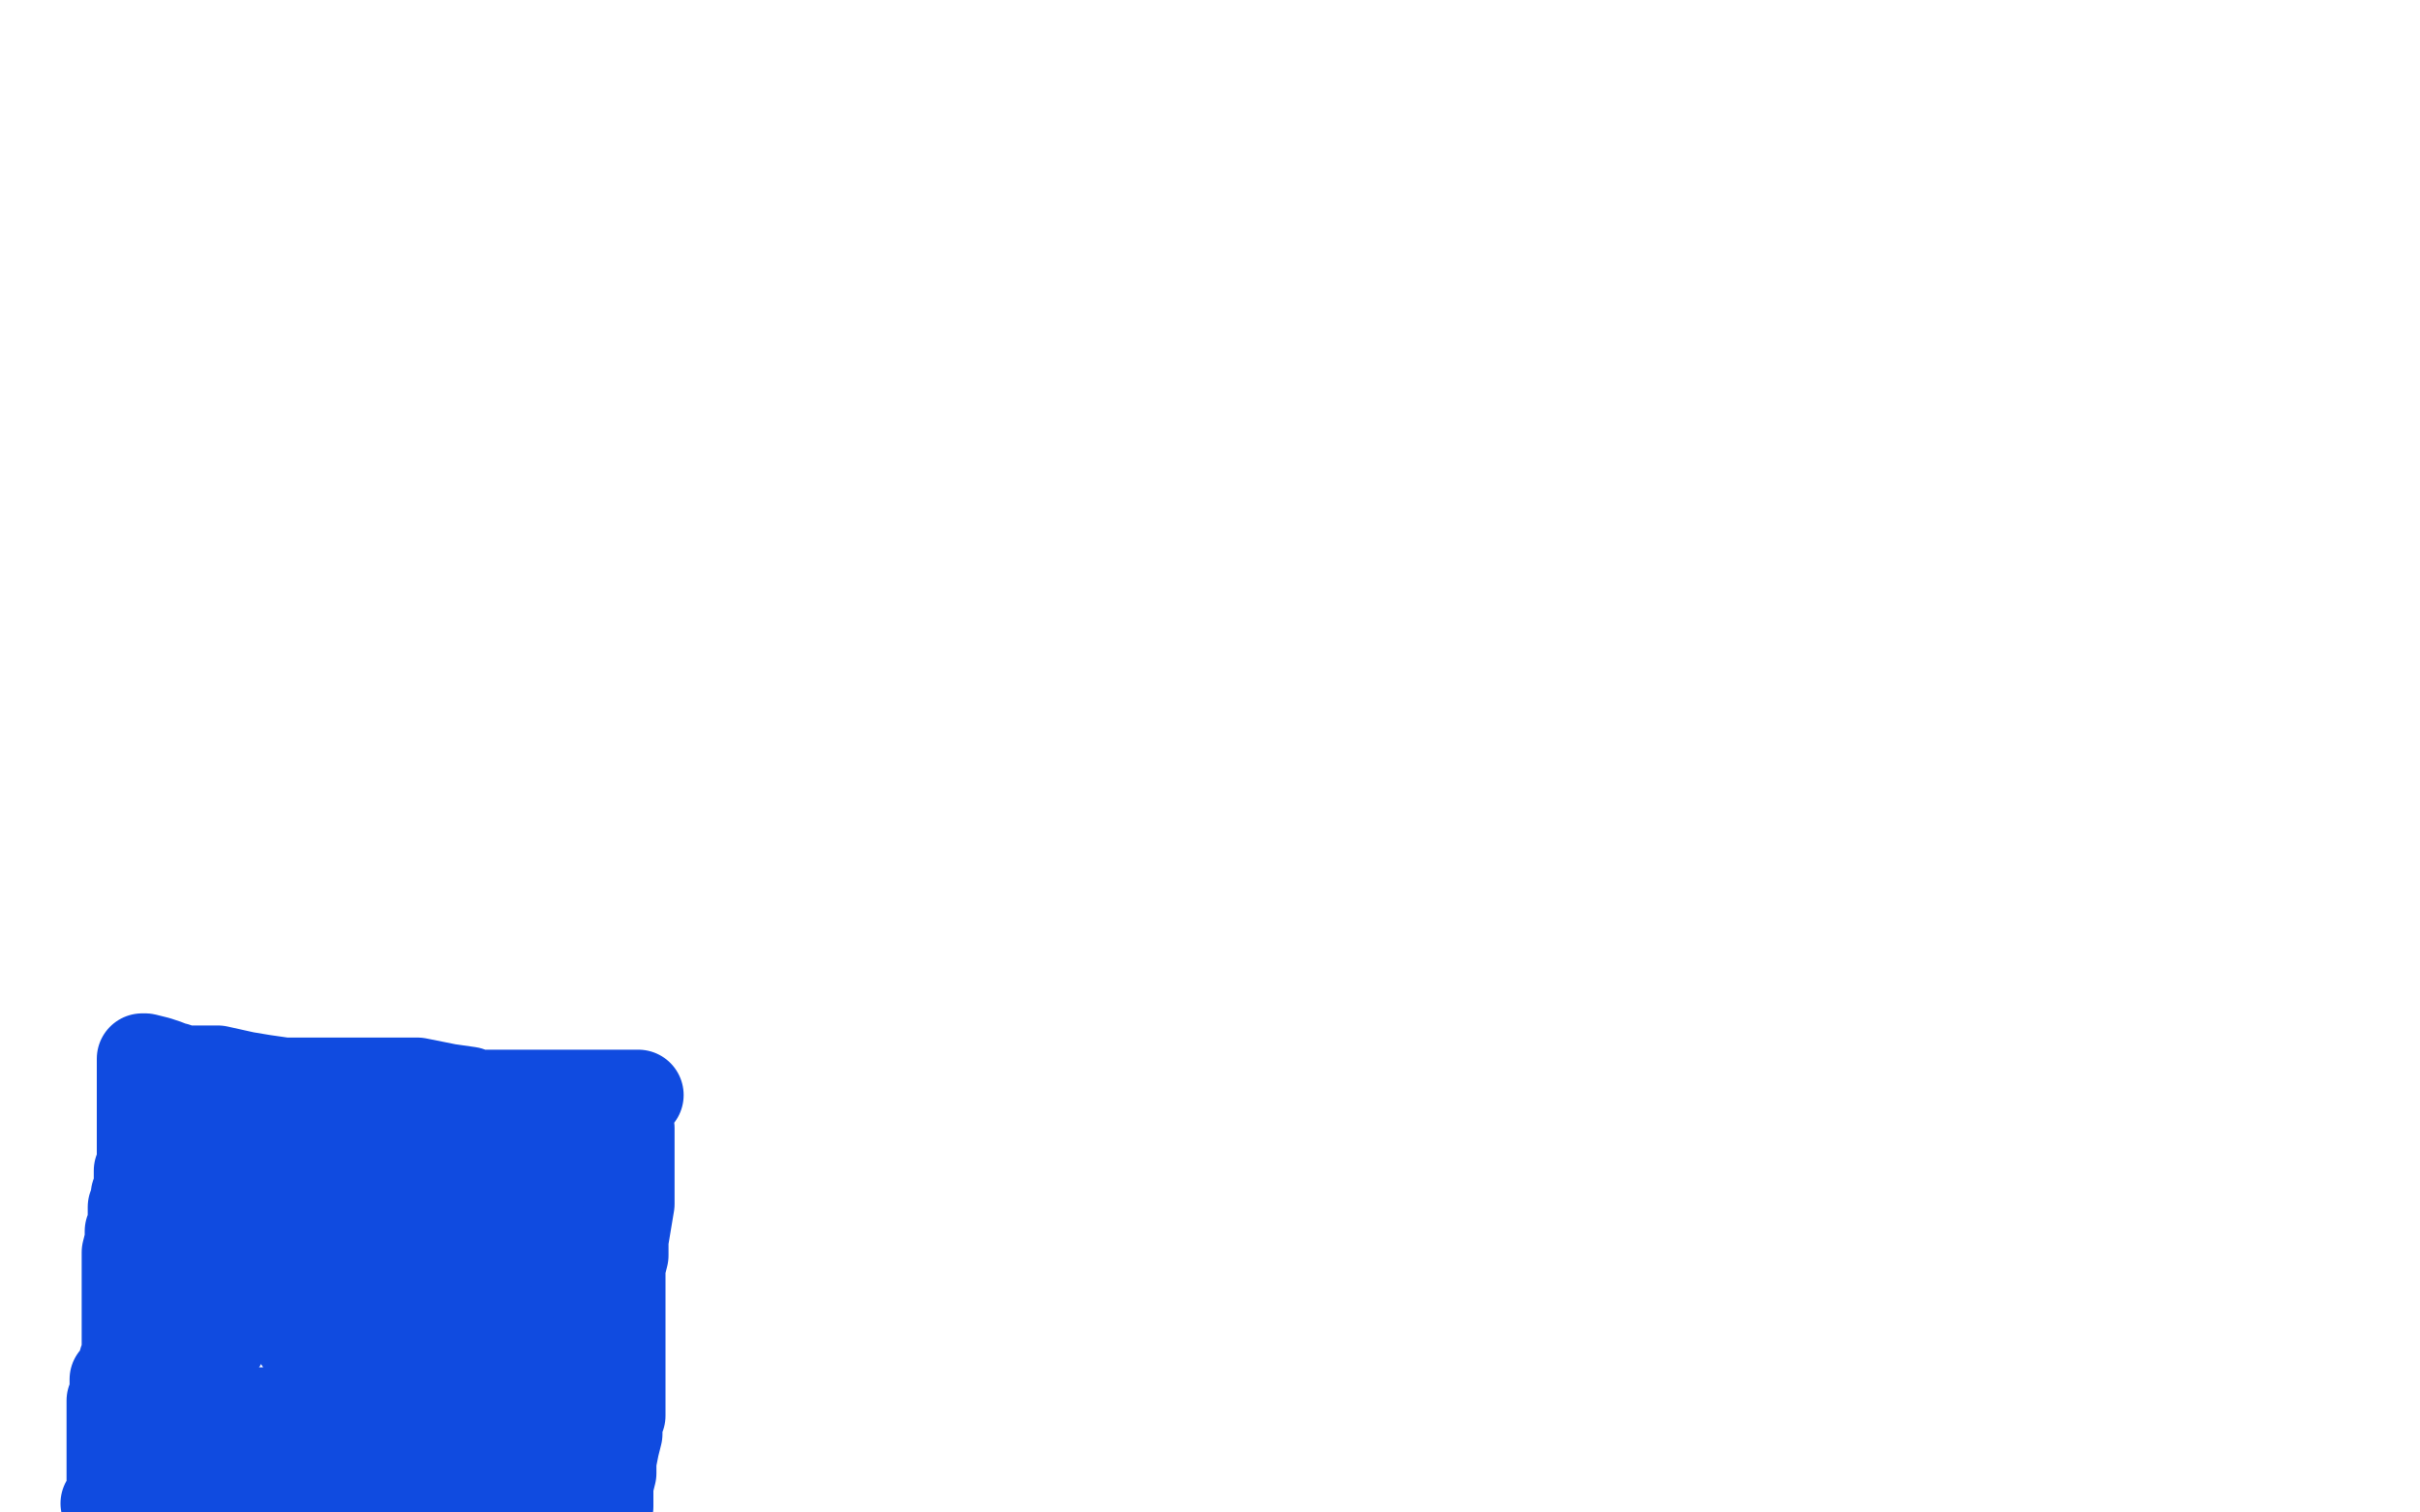<?xml version="1.0" standalone="no"?>
<!DOCTYPE svg PUBLIC "-//W3C//DTD SVG 1.1//EN"
"http://www.w3.org/Graphics/SVG/1.1/DTD/svg11.dtd">

<svg width="800" height="500" version="1.1" xmlns="http://www.w3.org/2000/svg" xmlns:xlink="http://www.w3.org/1999/xlink" style="stroke-antialiasing: false"><desc>This SVG has been created on https://colorillo.com/</desc><rect x='0' y='0' width='800' height='500' style='fill: rgb(255,255,255); stroke-width:0' /><polyline points="68,497 68,494 68,494 68,492 68,492 68,490 68,490 68,488 68,488 68,487 68,487 68,485 68,485 68,481 68,479 68,478 68,477 68,476 68,475 69,473 69,471 69,469 69,468 69,466 69,465 69,463 69,462 69,460 69,459 69,457 69,456 69,453 70,450 71,447 73,444 73,443 73,442 73,440 75,439 75,438 75,437 75,436 76,434 77,432 77,430 77,427 78,427 78,425 78,424 78,423 78,425 77,428 75,431 72,439 70,444 68,447 68,445 68,441 68,438 68,436 68,435 68,434 68,433 69,432 70,430 71,428 71,425 71,424 72,424 73,422 73,421 73,419 76,419 77,420 78,420 80,421 82,422 83,423 84,424 85,425 86,425 89,425 92,425 93,425 95,425 96,426 99,427 100,427 101,427 103,427 105,427 107,427 110,427 114,427 126,427 136,427 140,427 143,427 146,427 155,427 168,427 173,427 177,427 178,427 179,427 181,427 184,428 186,429 187,429" style="fill: none; stroke: #104be0; stroke-width: 30; stroke-linejoin: round; stroke-linecap: round; stroke-antialiasing: false; stroke-antialias: 0; opacity: 1.0"/>
<polyline points="182,446 183,448 183,448 184,450 184,450 184,452 184,452 184,455 184,455 184,456 184,456 184,461 184,467 184,474 184,477 184,479 184,481 187,493" style="fill: none; stroke: #104be0; stroke-width: 30; stroke-linejoin: round; stroke-linecap: round; stroke-antialiasing: false; stroke-antialias: 0; opacity: 1.0"/>
<polyline points="188,447 188,445 188,445 190,435 190,435 190,430 190,430 191,426 191,426 191,424 191,424 191,422 191,420 191,413 191,408 191,406 191,404 191,403 191,401 192,400 192,398 192,397 192,395 188,393 185,393 183,391 182,391 181,391 181,390 179,390 178,389 175,388 174,387 172,387 170,386 169,385 166,384 163,383 160,382 159,381 156,381 153,380 151,380 149,378 146,378 144,377 143,377 141,377 139,375 138,375 137,375 133,374 130,373 126,373 122,372 119,372 117,371 116,371 114,371 112,370 110,370 107,370 104,370 103,370 102,370 101,370 93,368 88,368 73,368 67,368 66,368 65,375 65,386 65,409 65,433 65,434 65,439 65,448 65,456 65,462 65,466 65,467 65,471 65,477 65,484 65,486 65,487" style="fill: none; stroke: #104be0; stroke-width: 30; stroke-linejoin: round; stroke-linecap: round; stroke-antialiasing: false; stroke-antialias: 0; opacity: 1.0"/>
<polyline points="69,362 72,362 72,362 76,362 76,362 88,362 88,362 98,363 98,363 103,363 103,363 105,363 105,363 108,364 123,365 137,365 147,365 150,365 154,366 172,368 190,370 204,373 208,373 208,374 208,376 208,376 208,383 208,383 208,398 208,398 206,410 206,410 206,415 206,415 205,419 205,419 205,421 205,421 205,422 205,424 205,429 205,433 205,438 205,442 205,444 205,446 205,447 205,448 205,449 205,451 205,454 205,455 205,458 205,459 205,462 205,464 205,467 205,468 204,470 204,474 203,478 202,483 202,487 201,491 201,492 201,493 201,494 201,496 201,498 199,499 197,498 196,494 195,493 192,489 188,484 179,476 178,474 178,471 177,468 177,467 175,467 175,468 174,469 170,473 160,477 134,491 52,495 53,492 56,491 82,494 128,497 163,497 178,497 181,497 173,493 161,492 137,487 118,486 109,486 108,486 113,486 118,486 127,485 131,483 133,483 134,483 123,476 107,472 85,471 70,468 66,468 66,467 73,467 87,467 104,467 131,467 147,467 149,467 147,467 132,461 119,459 109,459 105,459 104,459 107,459 130,459 156,459 179,459 192,459 196,459 192,455 179,450 169,449 155,449 140,448 125,447 107,444 99,443 108,443 129,443 146,442 160,442 163,442 160,439 136,434 108,432 84,430 70,429 69,429 78,429 93,429 123,429 136,428 139,427 140,426 140,425 125,417 105,413 91,410 82,410 80,410 79,409 82,409 91,409 104,409 139,409 158,406 164,406 166,405 156,404 147,402 140,401 130,401 129,401 129,400 130,400 136,396 138,396 138,394 136,390 121,384 114,383 113,382 112,382 111,382 103,382 96,384 91,386 89,387 86,388 84,389 83,389 84,393 93,397 102,401 107,403 108,404 109,404 110,405 114,406 116,406 118,410 122,416 126,421 128,426 128,428 128,430 121,432 113,435 109,438 107,440 106,442 105,446 105,452 104,457 101,461 100,468 99,472 98,475 98,477 98,478 97,478 94,478 91,478 83,479 77,482 77,483 76,483 74,485 71,487 70,488 69,489 68,490 64,492 62,493 61,493 59,493 55,493 48,495 39,496 36,497 35,497 36,497 37,496 37,495 37,494 37,493 37,492 37,491 37,490 37,488 37,486 37,483 37,481 37,479 37,477 37,476 37,474 37,472 37,471 37,469 37,468 37,467 37,466 37,465 37,464 37,463 38,462 38,461 38,459 38,458 38,457 38,456 40,455 41,451 41,450 42,449 42,446 42,441 42,438 42,435 42,434 42,433 42,432 42,431 42,429 42,428 42,427 42,426 42,424 42,423 42,422 42,419 42,414 43,410 43,408 43,407 44,406 44,405 44,402 44,401 44,399 45,398 45,397 45,395 46,392 46,391 46,389 46,387 47,385 47,383 47,381 47,379 47,378 47,377 47,373 47,372 47,369 47,365 47,364 47,363 47,362 47,361 47,359 47,355 47,353 47,352 47,350 48,350 52,351 55,352 56,353 58,353 59,354 60,354 61,354 66,354 72,354 81,356 87,357 94,358 95,358 96,358 97,358 104,358 115,358 127,358 130,358 131,358 133,358 138,358 148,360 155,361 157,362 158,362 159,362 163,362 167,362 174,362 178,362 179,362 182,362 188,362 195,362 205,362 209,362 210,362 211,362 210,362 209,362 207,362 199,364 194,366 193,366 192,367 192,368 193,368 193,367 190,367 184,368 181,369 180,369 179,369 176,373 173,377 170,384 168,388 167,391 167,392 166,393 164,396 164,398 161,403 160,404 159,405 159,406 158,408 156,409 153,412 152,413 151,413 150,414 148,416 146,417 145,419 144,420 143,421 143,422 142,424 141,424 140,425 140,427 138,428 137,430 136,430 134,431 132,432 130,433 128,435 125,436 122,438 120,439 120,440 119,441 119,442 118,444 117,446 116,448 115,450 115,452 114,454 114,455 114,457 114,460 113,462 112,467 112,469 111,471 111,472 109,474 108,476 107,477 104,480 100,485 98,488 94,492 94,495" style="fill: none; stroke: #104be0; stroke-width: 30; stroke-linejoin: round; stroke-linecap: round; stroke-antialiasing: false; stroke-antialias: 0; opacity: 1.0"/>
</svg>
